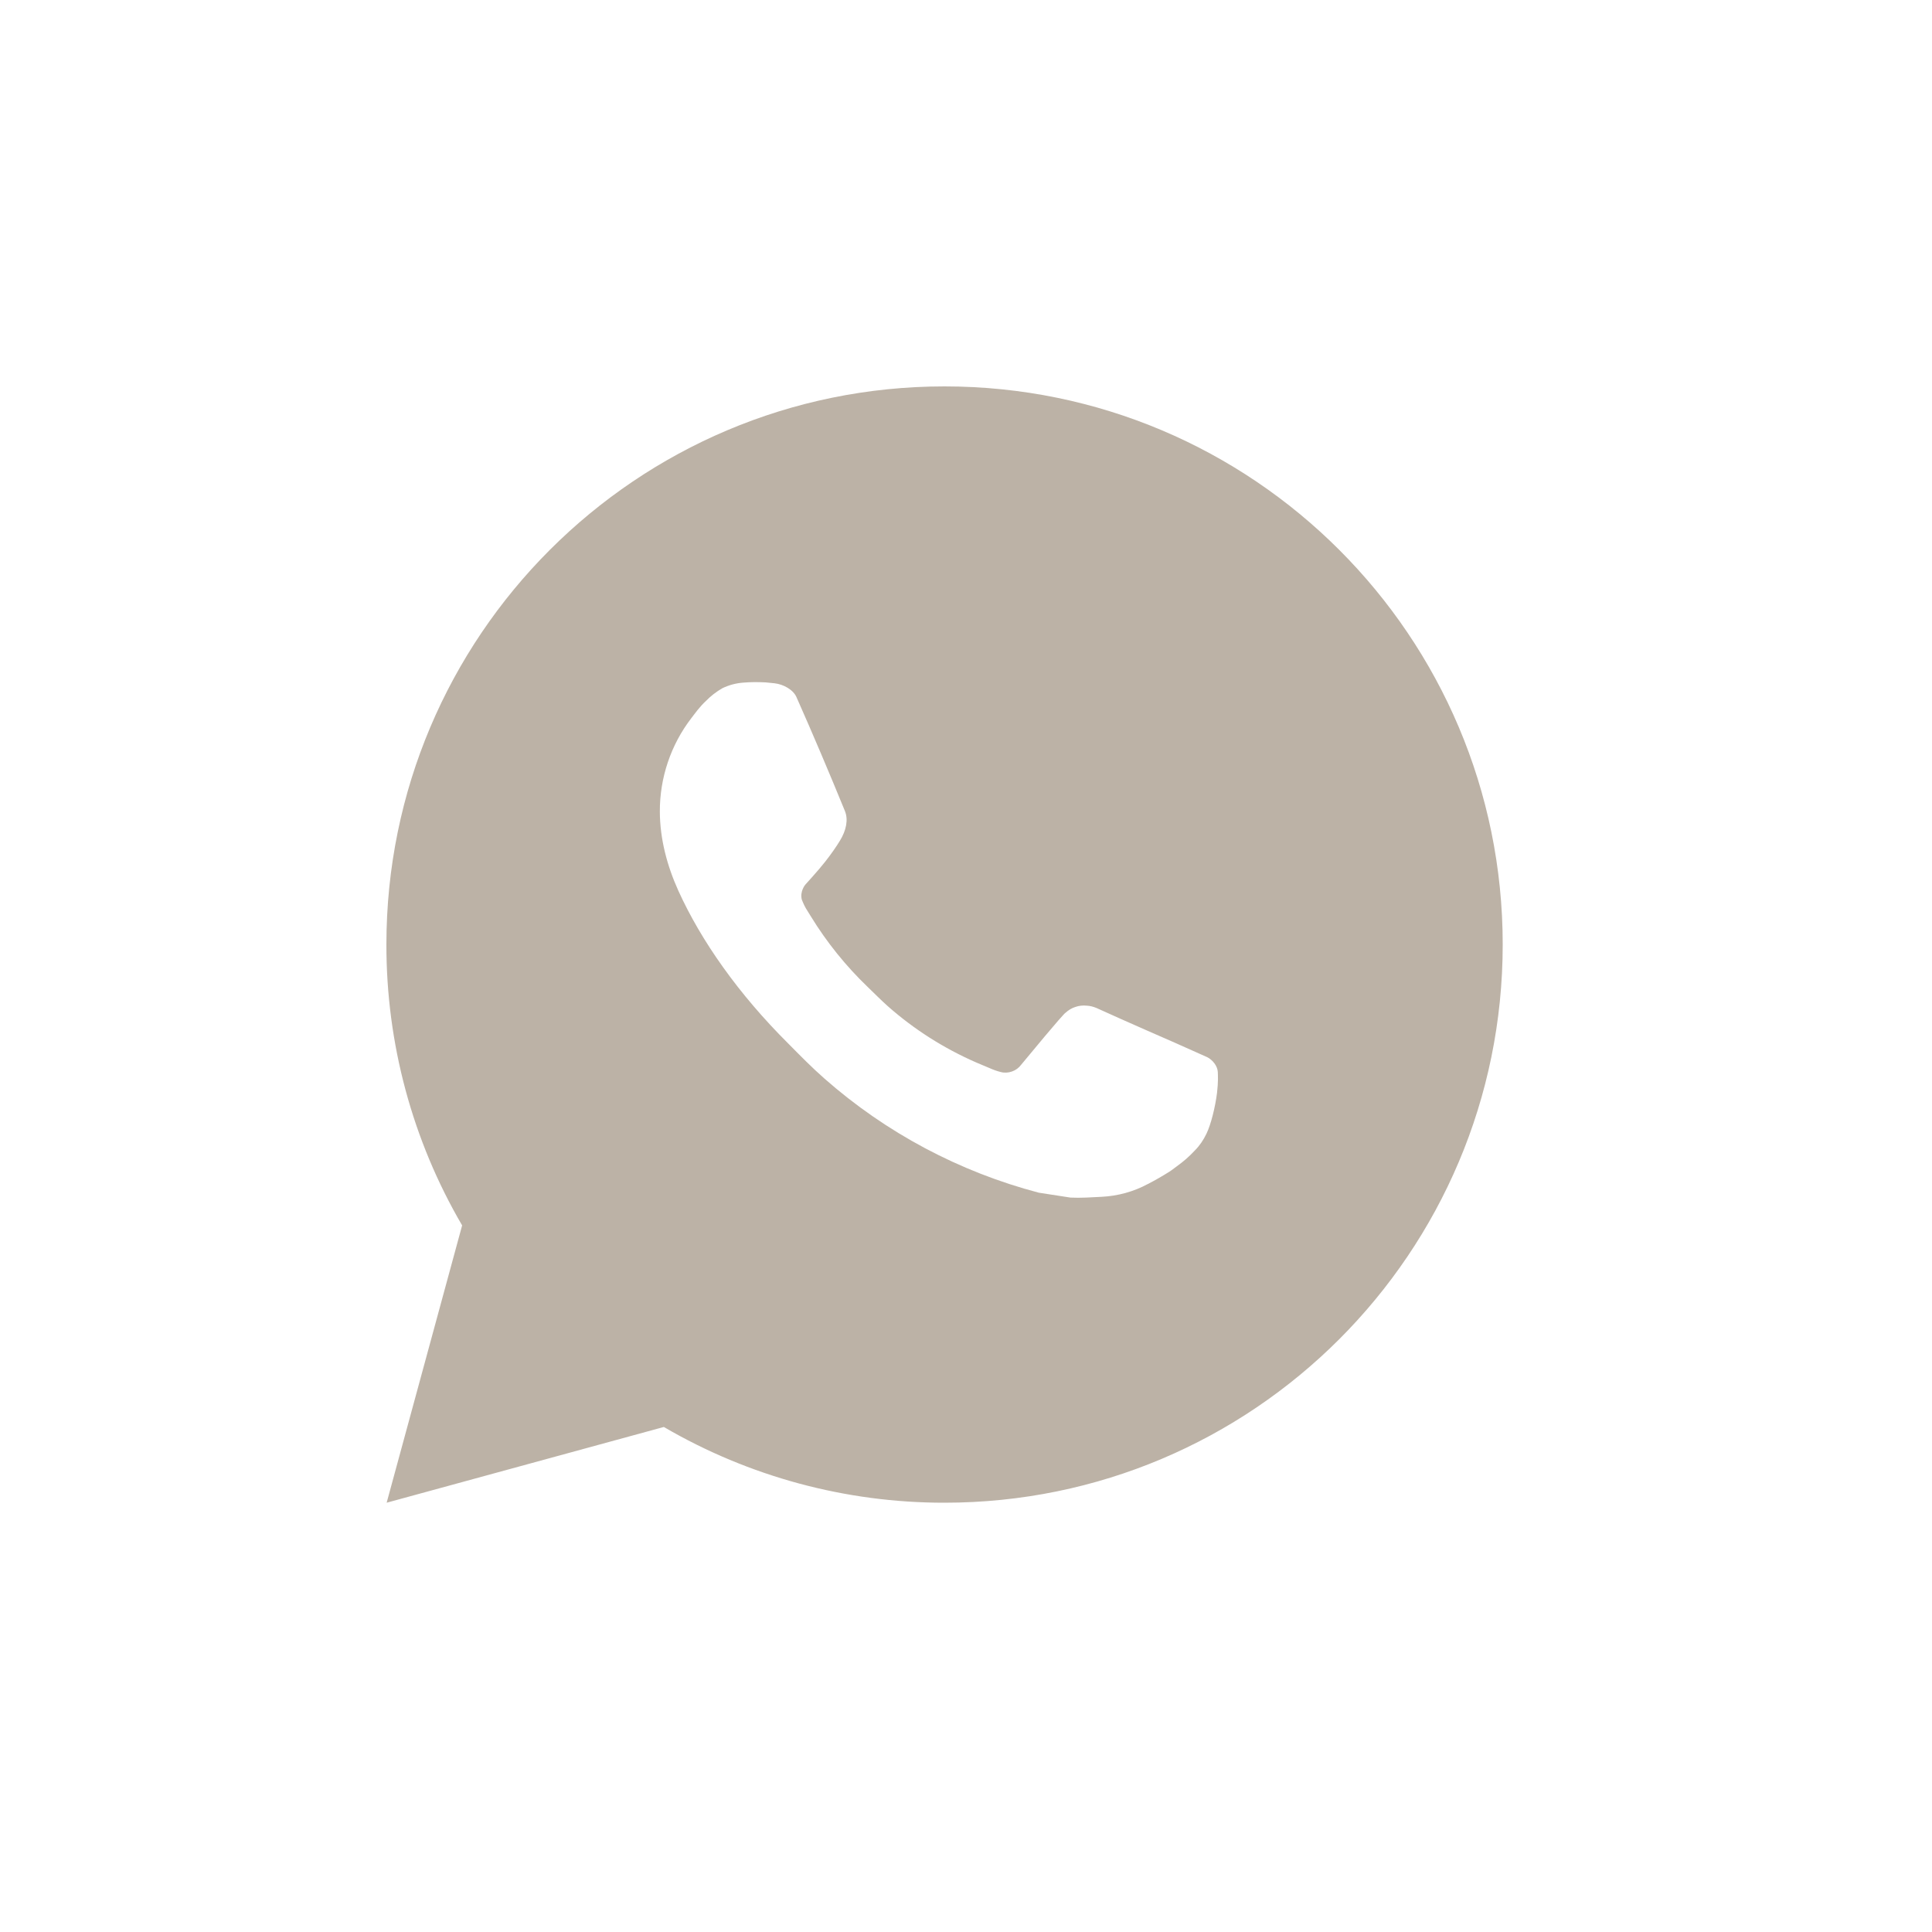 <?xml version="1.0" encoding="UTF-8"?> <svg xmlns="http://www.w3.org/2000/svg" width="15" height="15" viewBox="0 0 15 15" fill="none"><g clip-path="url(#clip0_297_1255)"><path d="M7.333 3C9.727 3 11.667 4.94 11.667 7.333C11.667 9.727 9.727 11.667 7.333 11.667C6.568 11.668 5.815 11.465 5.154 11.079L3.002 11.667L3.588 9.514C3.201 8.852 2.999 8.099 3 7.333C3 4.94 4.94 3 7.333 3ZM5.857 5.297L5.77 5.3C5.714 5.304 5.659 5.319 5.609 5.343C5.562 5.37 5.519 5.403 5.481 5.442C5.429 5.491 5.4 5.534 5.368 5.575C5.208 5.783 5.122 6.039 5.123 6.302C5.124 6.514 5.179 6.721 5.266 6.914C5.443 7.305 5.735 7.719 6.12 8.102C6.212 8.195 6.303 8.288 6.401 8.374C6.879 8.795 7.449 9.098 8.065 9.26L8.311 9.298C8.392 9.302 8.472 9.296 8.552 9.292C8.678 9.286 8.802 9.252 8.913 9.192C8.97 9.163 9.025 9.131 9.079 9.097C9.079 9.097 9.098 9.085 9.133 9.058C9.192 9.015 9.228 8.984 9.276 8.933C9.313 8.896 9.343 8.852 9.367 8.802C9.401 8.732 9.435 8.597 9.449 8.485C9.459 8.399 9.456 8.352 9.455 8.323C9.453 8.277 9.415 8.229 9.373 8.208L9.12 8.095C9.12 8.095 8.743 7.931 8.513 7.826C8.489 7.816 8.463 7.809 8.437 7.808C8.407 7.805 8.377 7.808 8.349 7.818C8.32 7.827 8.295 7.843 8.273 7.863C8.271 7.862 8.242 7.887 7.928 8.267C7.91 8.291 7.886 8.309 7.857 8.319C7.829 8.329 7.798 8.331 7.769 8.323C7.741 8.316 7.713 8.306 7.686 8.294C7.632 8.272 7.614 8.263 7.577 8.248C7.328 8.139 7.098 7.993 6.894 7.813C6.84 7.765 6.789 7.713 6.737 7.663C6.567 7.5 6.418 7.315 6.295 7.114L6.269 7.072C6.251 7.045 6.237 7.015 6.225 6.984C6.209 6.92 6.252 6.869 6.252 6.869C6.252 6.869 6.357 6.754 6.406 6.691C6.454 6.63 6.494 6.572 6.52 6.529C6.571 6.447 6.587 6.363 6.56 6.297C6.439 6.001 6.314 5.706 6.184 5.413C6.159 5.355 6.083 5.313 6.014 5.305C5.99 5.302 5.967 5.3 5.944 5.298C5.885 5.295 5.827 5.295 5.769 5.3L5.857 5.297Z" fill="#BCB2A6"></path></g><defs><clipPath id="clip0_297_1255"><rect width="8.667" height="8.667" fill="white" transform="translate(3 3)"></rect></clipPath></defs></svg> 